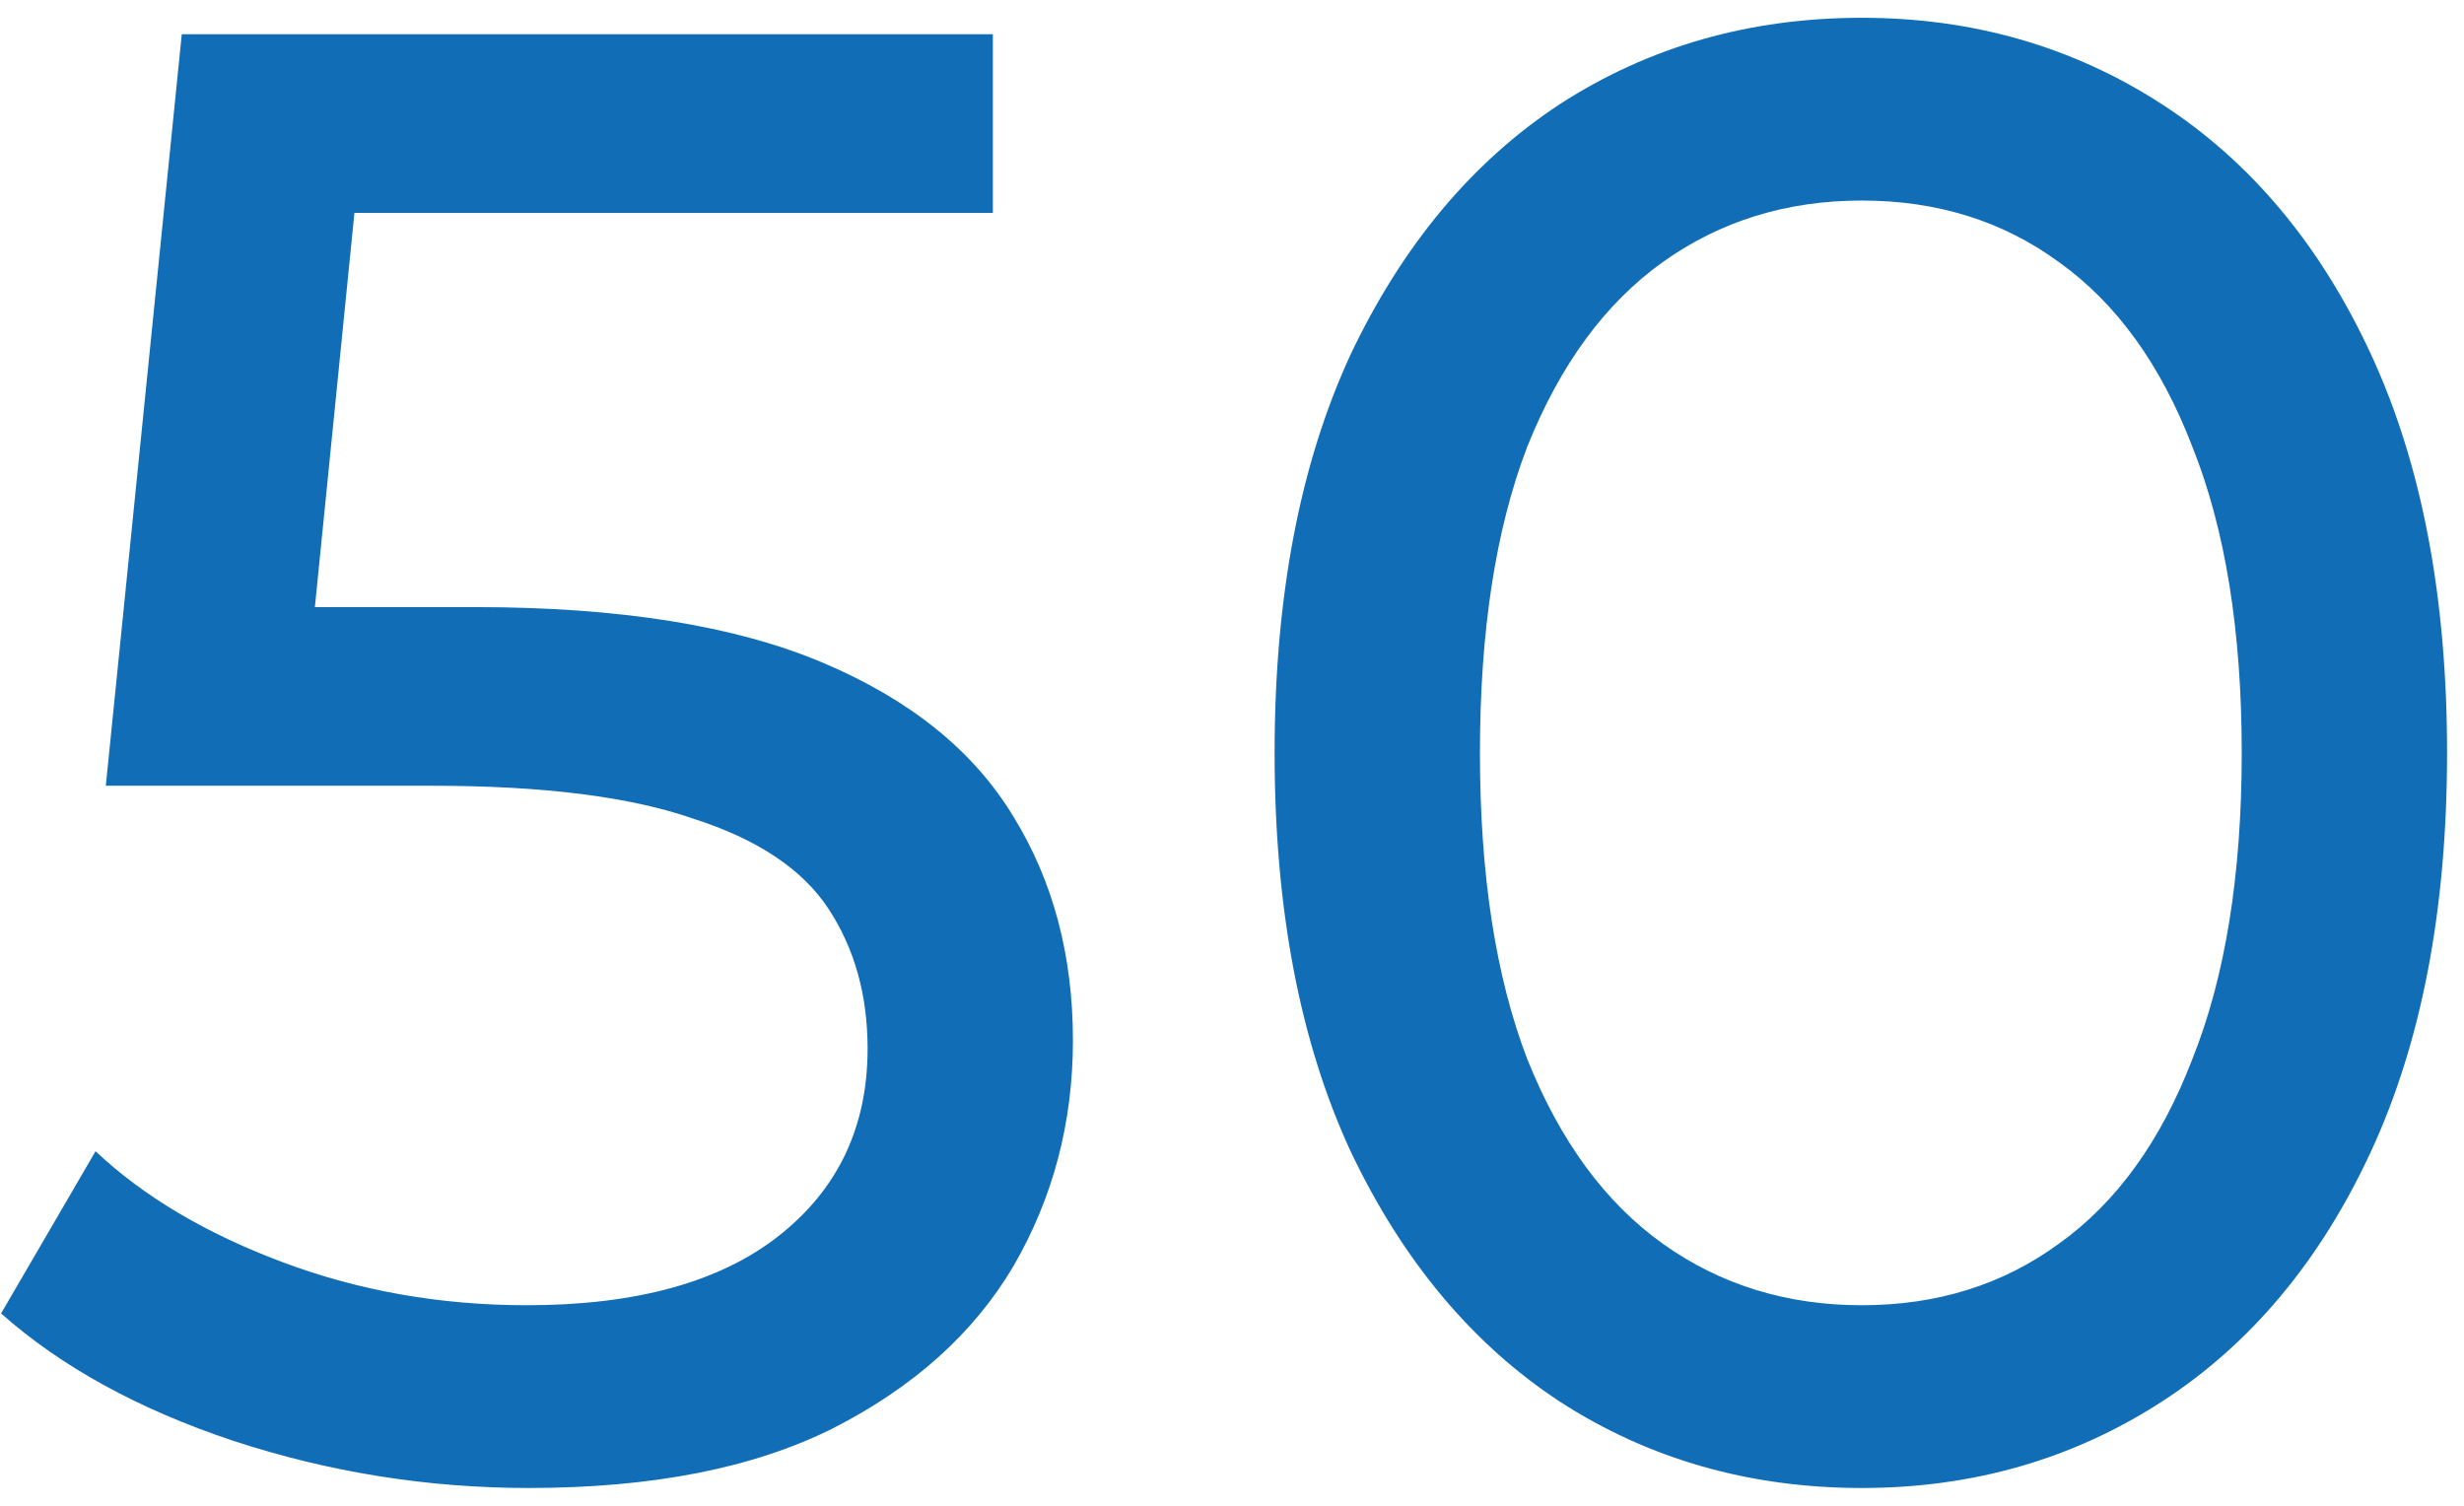 <?xml version="1.0" encoding="UTF-8"?> <svg xmlns="http://www.w3.org/2000/svg" width="72" height="44" viewBox="0 0 72 44" fill="none"> <path d="M15.452 43.48C12.492 43.48 9.612 43.02 6.812 42.1C4.052 41.18 1.792 39.94 0.032 38.38L2.792 33.64C4.192 34.96 6.012 36.04 8.252 36.88C10.492 37.72 12.872 38.14 15.392 38.14C18.592 38.14 21.052 37.46 22.772 36.1C24.492 34.74 25.352 32.92 25.352 30.64C25.352 29.08 24.972 27.72 24.212 26.56C23.452 25.4 22.132 24.52 20.252 23.92C18.412 23.28 15.872 22.96 12.632 22.96H3.092L5.312 1H29.012V6.22H7.532L10.652 3.28L8.912 20.62L5.792 17.74H13.892C18.092 17.74 21.472 18.28 24.032 19.36C26.592 20.44 28.452 21.94 29.612 23.86C30.772 25.74 31.352 27.92 31.352 30.4C31.352 32.8 30.772 35 29.612 37C28.452 38.96 26.692 40.54 24.332 41.74C22.012 42.9 19.052 43.48 15.452 43.48ZM54.405 43.48C51.125 43.48 48.185 42.64 45.585 40.96C43.025 39.28 40.985 36.84 39.465 33.64C37.985 30.44 37.245 26.56 37.245 22C37.245 17.44 37.985 13.56 39.465 10.36C40.985 7.16 43.025 4.72 45.585 3.04C48.185 1.36 51.125 0.52 54.405 0.52C57.645 0.52 60.565 1.36 63.165 3.04C65.765 4.72 67.805 7.16 69.285 10.36C70.765 13.56 71.505 17.44 71.505 22C71.505 26.56 70.765 30.44 69.285 33.64C67.805 36.84 65.765 39.28 63.165 40.96C60.565 42.64 57.645 43.48 54.405 43.48ZM54.405 38.14C56.605 38.14 58.525 37.54 60.165 36.34C61.845 35.14 63.145 33.34 64.065 30.94C65.025 28.54 65.505 25.56 65.505 22C65.505 18.44 65.025 15.46 64.065 13.06C63.145 10.66 61.845 8.86 60.165 7.66C58.525 6.46 56.605 5.86 54.405 5.86C52.205 5.86 50.265 6.46 48.585 7.66C46.905 8.86 45.585 10.66 44.625 13.06C43.705 15.46 43.245 18.44 43.245 22C43.245 25.56 43.705 28.54 44.625 30.94C45.585 33.34 46.905 35.14 48.585 36.34C50.265 37.54 52.205 38.14 54.405 38.14Z" fill="#106DB6"></path> </svg> 